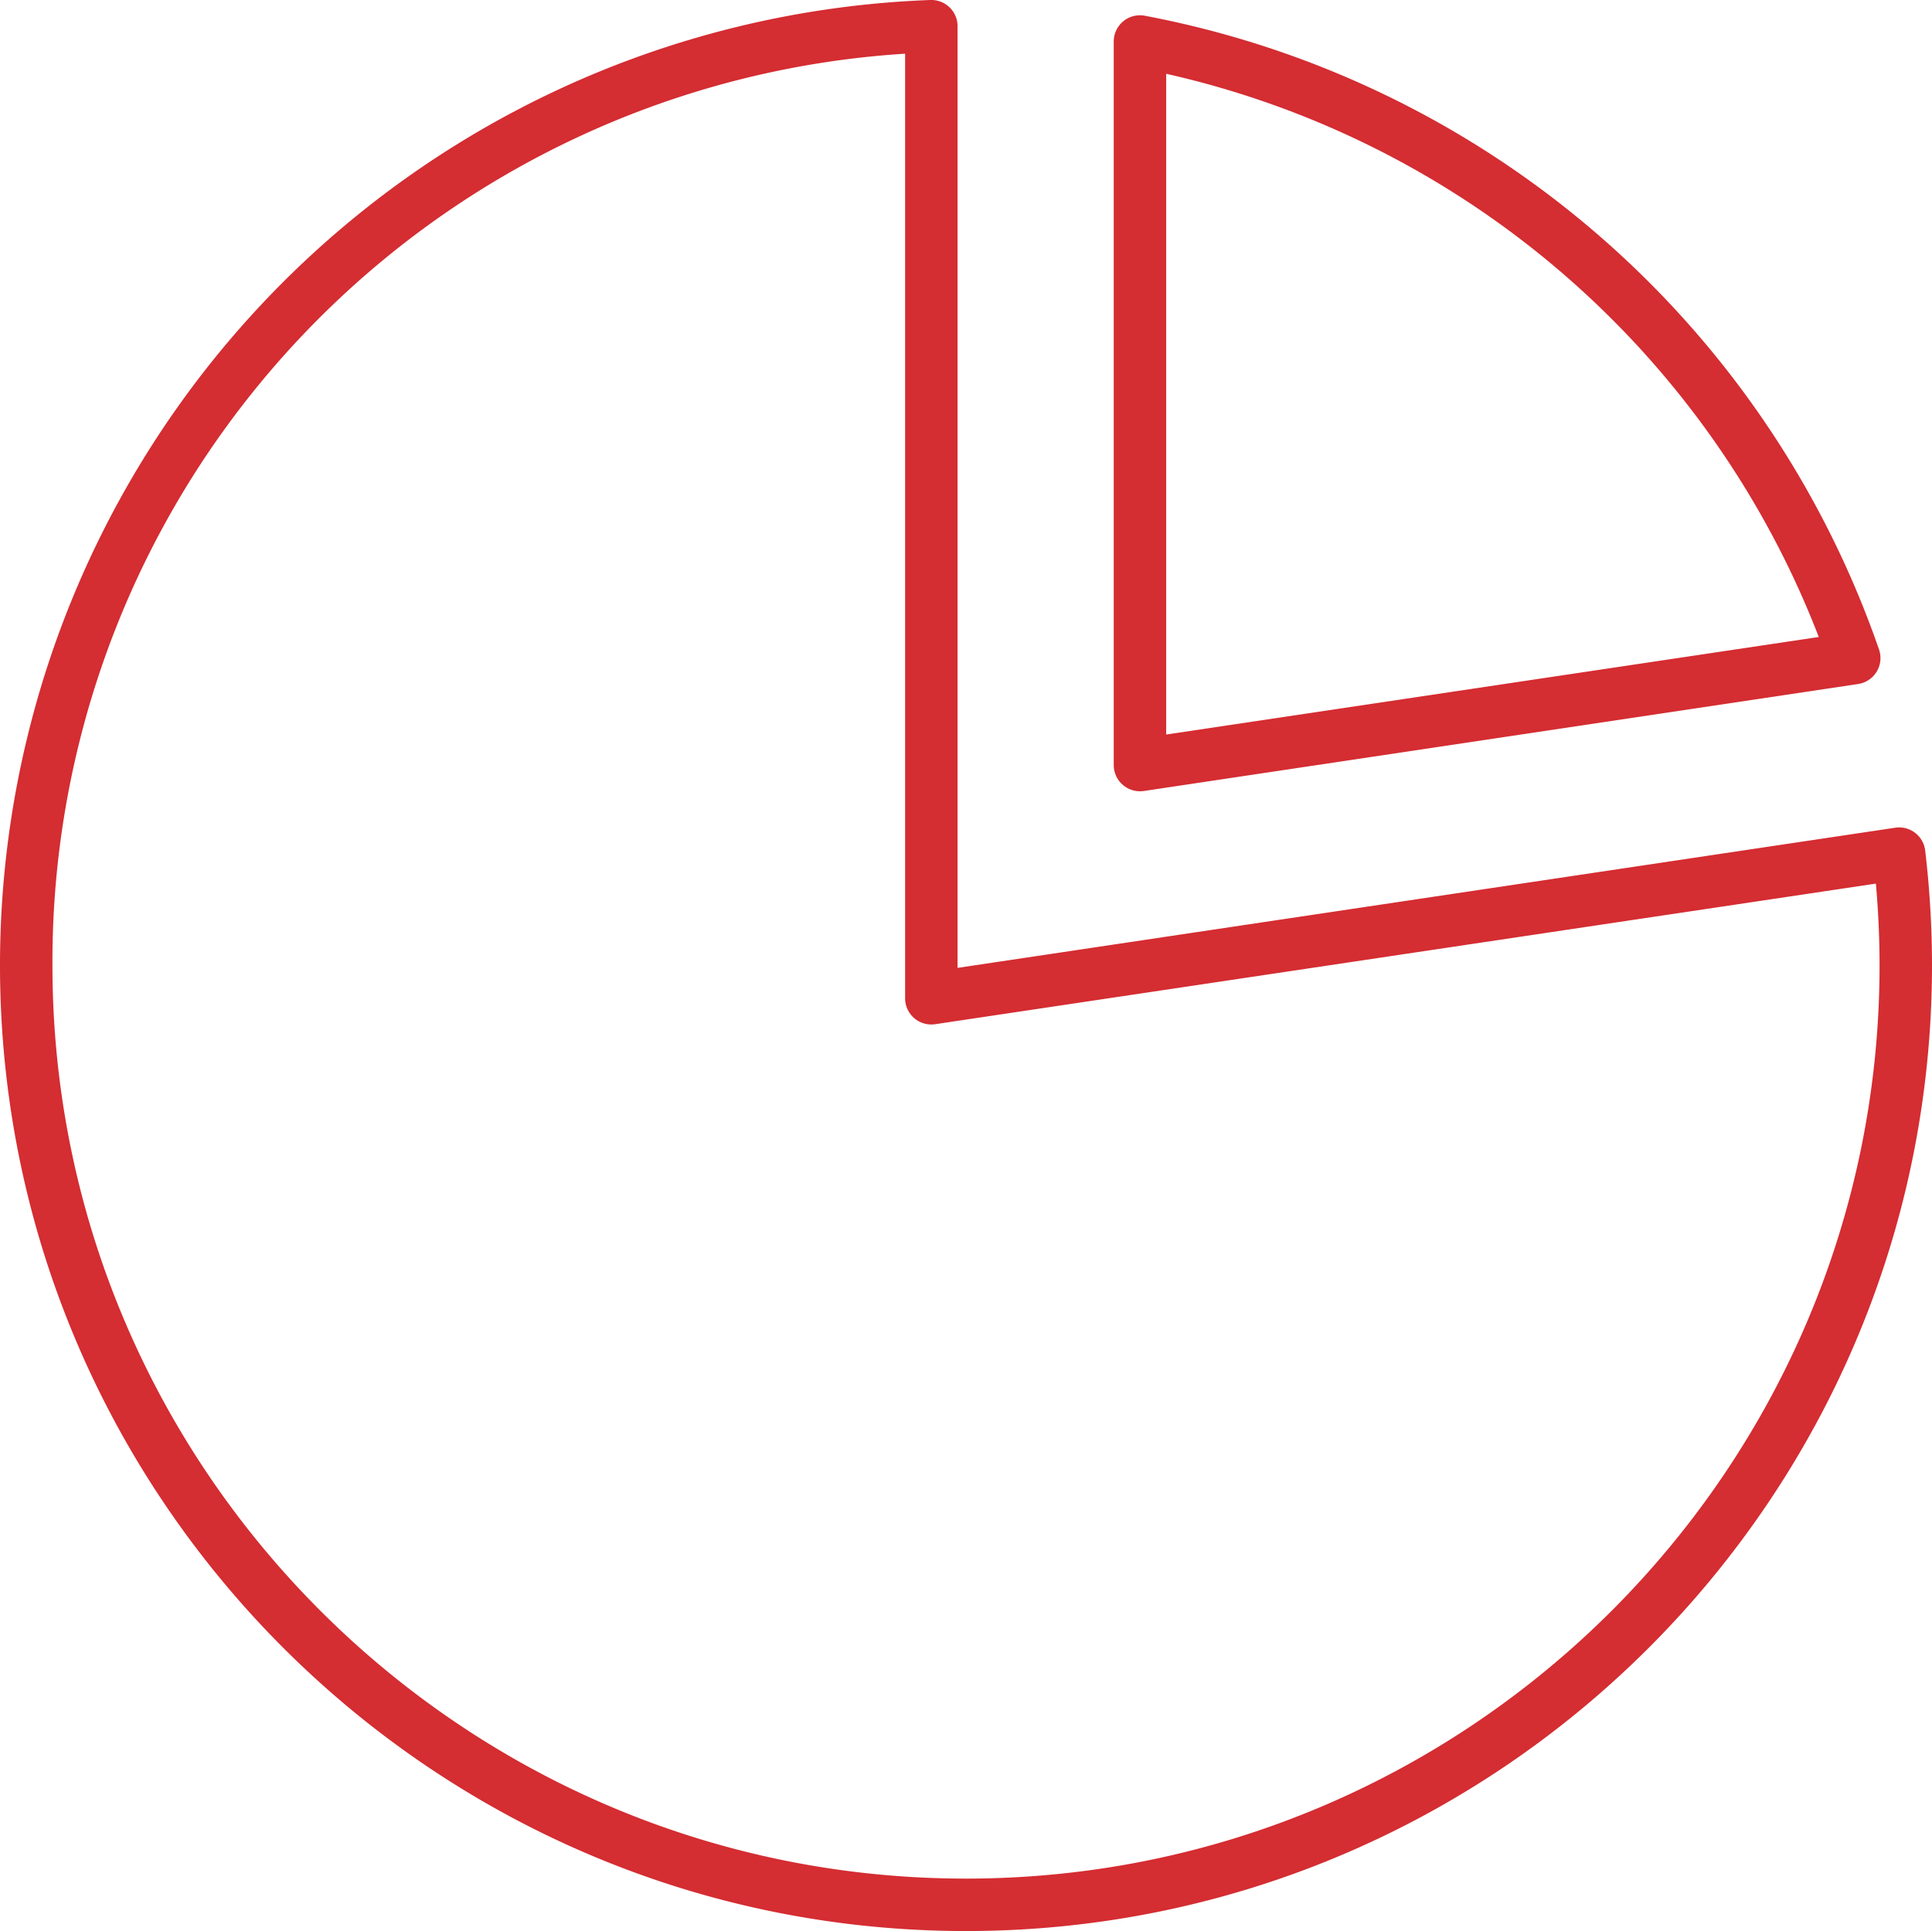 <?xml version="1.0" encoding="UTF-8"?> <svg xmlns="http://www.w3.org/2000/svg" viewBox="0 0 368.38 368.24"> <defs> <style>.cls-1{fill:#d42d32;}</style> </defs> <title>Ресурс 69</title> <g id="Слой_2" data-name="Слой 2"> <g id="Слой_1-2" data-name="Слой 1"> <path class="cls-1" d="M217.36,150.89a5,5,0,0,1-5-5V7.94A5,5,0,0,1,218.28,3a184.43,184.43,0,0,1,140,120.86,5,5,0,0,1-4,6.58L218.1,150.84A6,6,0,0,1,217.36,150.89Zm5-136.82v126l124.43-18.6A174.43,174.43,0,0,0,222.36,14.07Z"></path> <path class="cls-1" d="M184.19,368.24C82.63,368.24,0,285.62,0,184.06A184.19,184.19,0,0,1,177.4,0a5,5,0,0,1,5.18,5V184.57l178.8-26.73a5,5,0,0,1,5.7,4.35,187.17,187.17,0,0,1,1.3,21.87C368.38,285.62,285.75,368.24,184.19,368.24Zm-11.61-358A173.5,173.5,0,0,0,10,184.06c0,96,78.14,174.18,174.19,174.18S358.38,280.1,358.38,184.06c0-5.15-.24-10.36-.7-15.56L178.32,195.31a5,5,0,0,1-4-1.15,5,5,0,0,1-1.74-3.79Z"></path> </g> </g> </svg> 